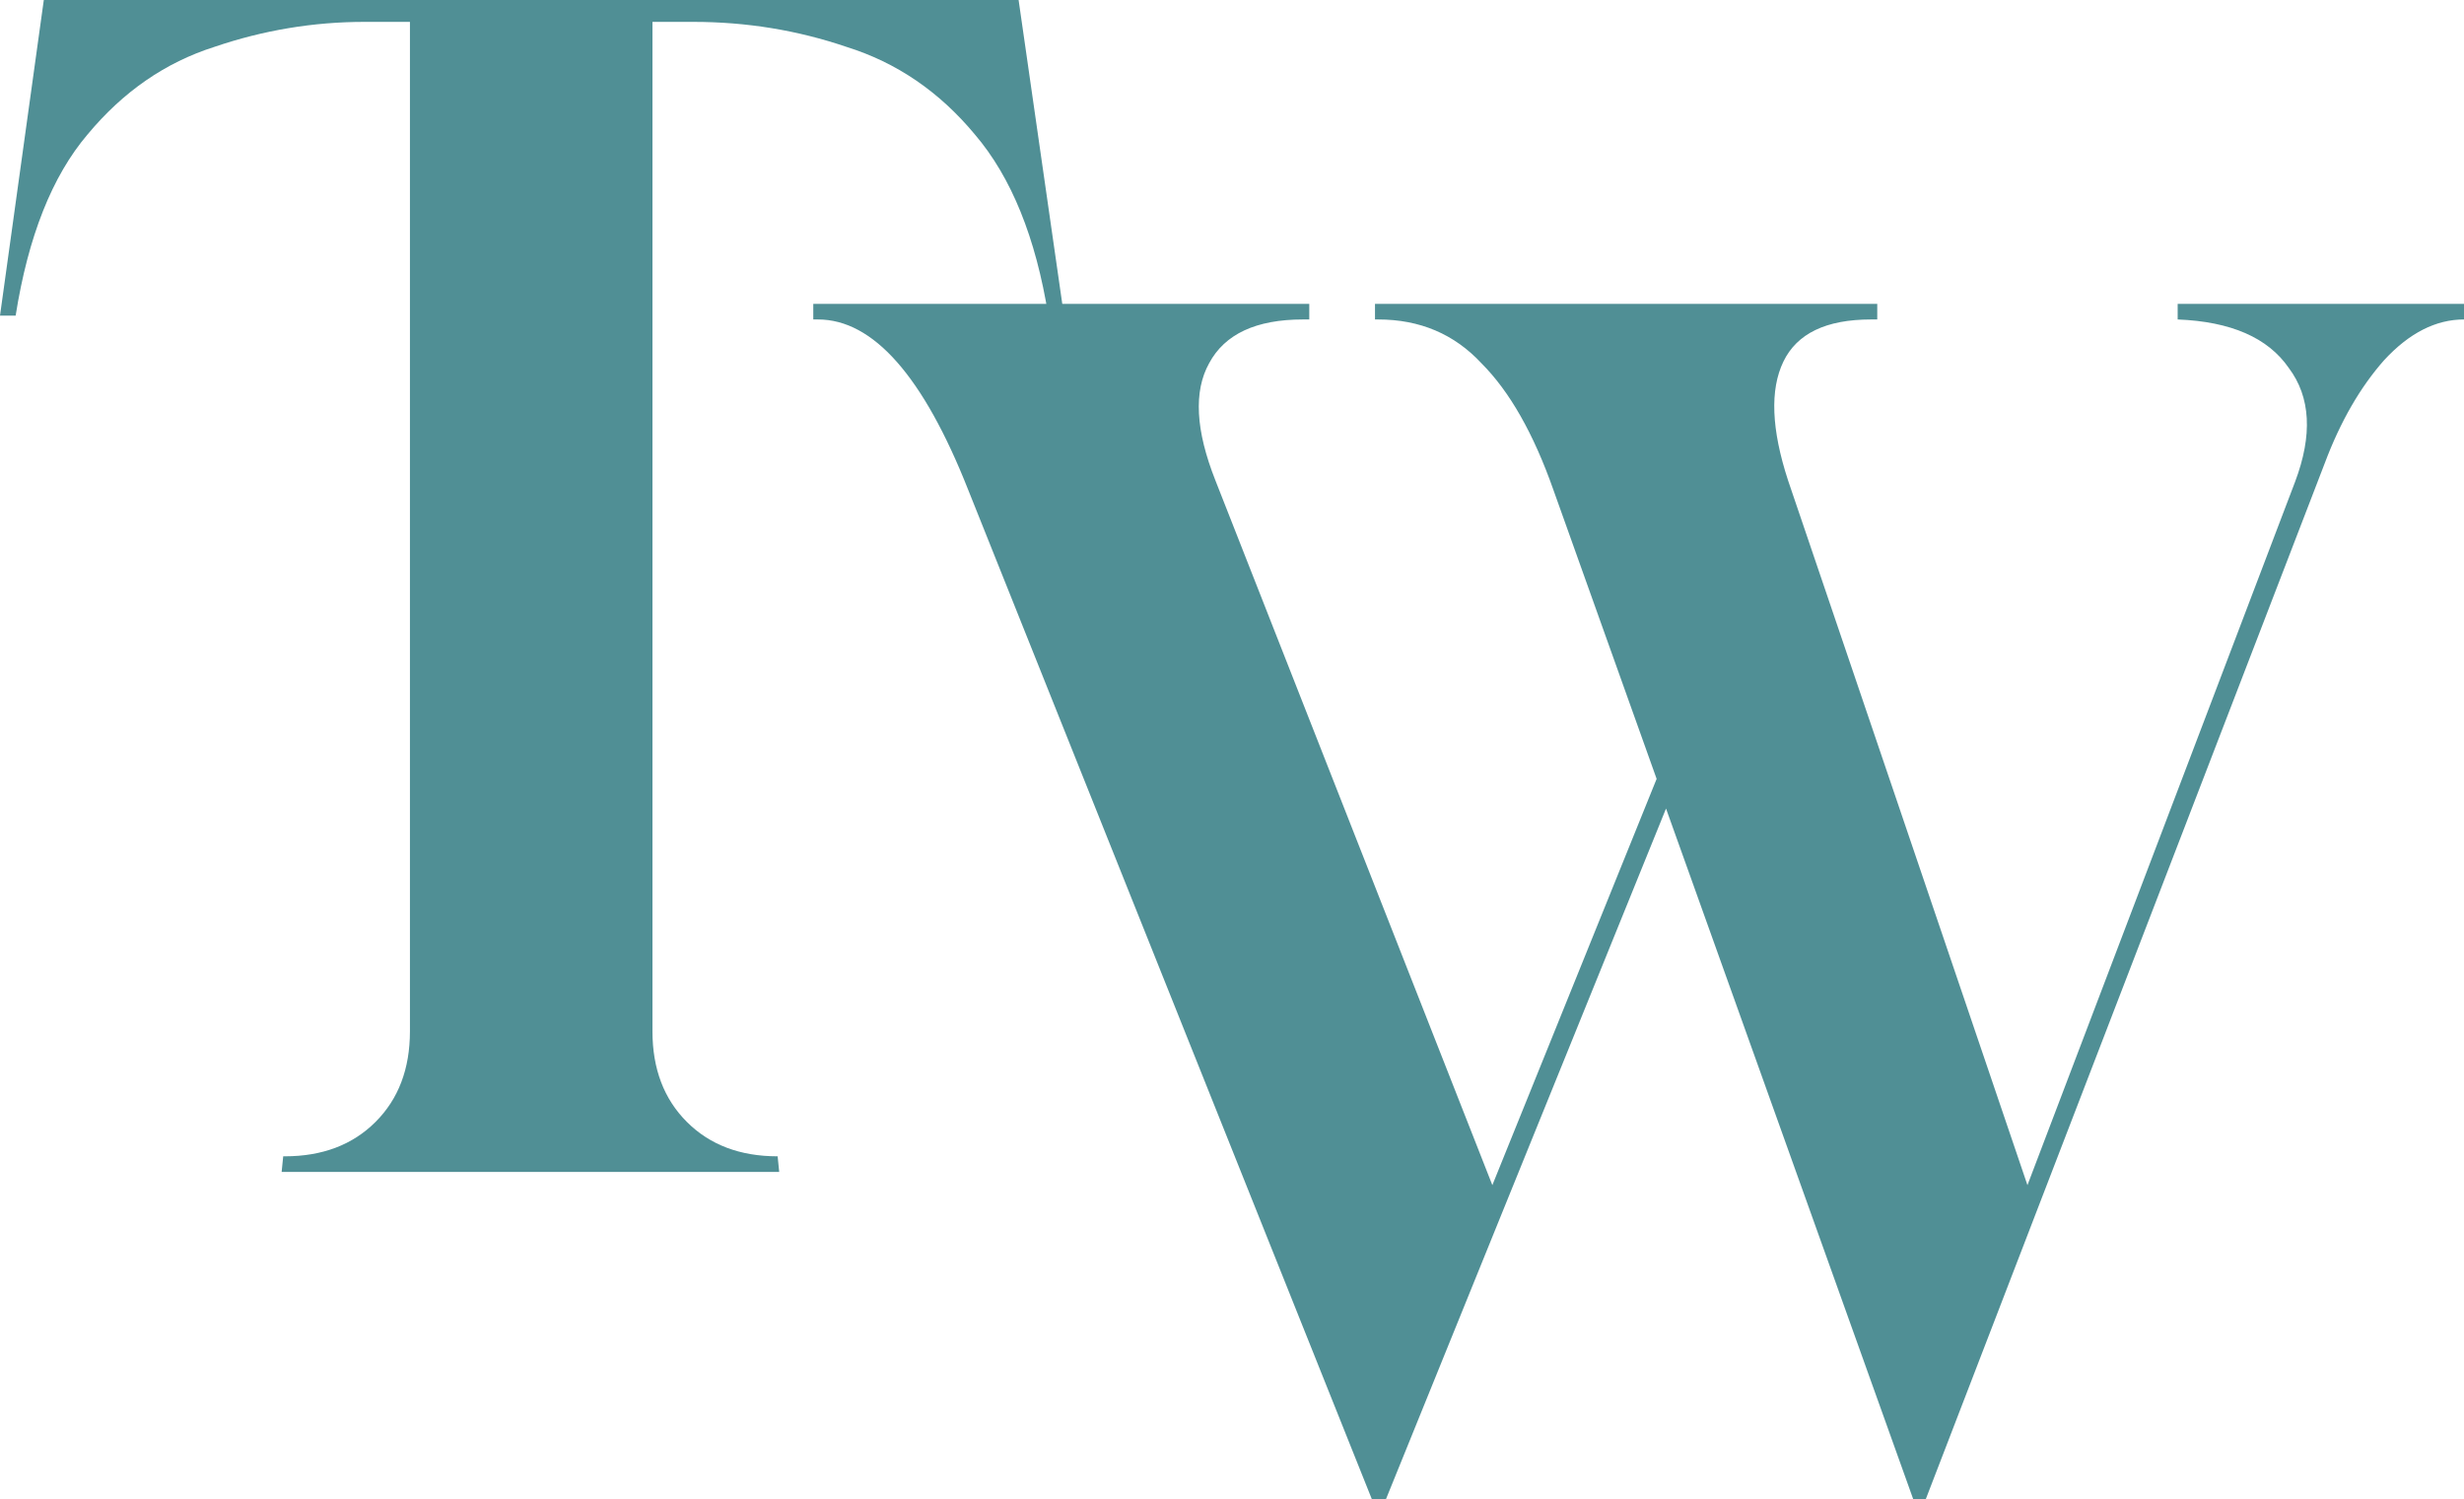 <svg width="212" height="129" viewBox="0 0 212 129" fill="none" xmlns="http://www.w3.org/2000/svg">
<path d="M24.232 100.84L24.367 99.495H24.501C27.732 99.495 30.335 98.509 32.309 96.537C34.284 94.565 35.271 91.966 35.271 88.739V1.882H31.367C26.969 1.882 22.661 2.599 18.443 4.034C14.225 5.378 10.59 7.888 7.539 11.563C4.487 15.148 2.423 20.347 1.346 27.16H0L3.769 0H87.639L91.543 27.16H90.197C89.12 20.437 87.011 15.238 83.87 11.563C80.818 7.888 77.138 5.378 72.831 4.034C68.612 2.599 64.215 1.882 59.638 1.882H56.137V88.739C56.137 91.966 57.125 94.565 59.099 96.537C61.074 98.509 63.676 99.495 66.907 99.495L67.042 100.84H24.232Z" fill="#508F95"/>
<path d="M118.034 129L83.301 42.144C79.442 32.373 75.134 27.488 70.377 27.488H69.974V26.144H112.649V27.488H112.11C108.072 27.488 105.379 28.743 104.033 31.253C102.687 33.673 102.866 37.034 104.572 41.337L128.4 101.975L142.535 67.017L133.65 42.144C131.945 37.303 129.88 33.673 127.457 31.253C125.124 28.743 122.162 27.488 118.572 27.488H118.303V26.144H161.517V27.488H160.978C157.119 27.488 154.606 28.698 153.439 31.118C152.273 33.538 152.407 36.945 153.843 41.337L174.44 101.975L197.461 41.471C198.987 37.438 198.807 34.166 196.922 31.656C195.127 29.057 191.941 27.667 187.364 27.488V26.144H212V27.488C209.577 27.488 207.288 28.653 205.134 30.984C203.07 33.314 201.365 36.272 200.019 39.858L165.69 129H164.613L143.343 69.572L119.245 129H118.034Z" fill="#508F95"/>
</svg>
